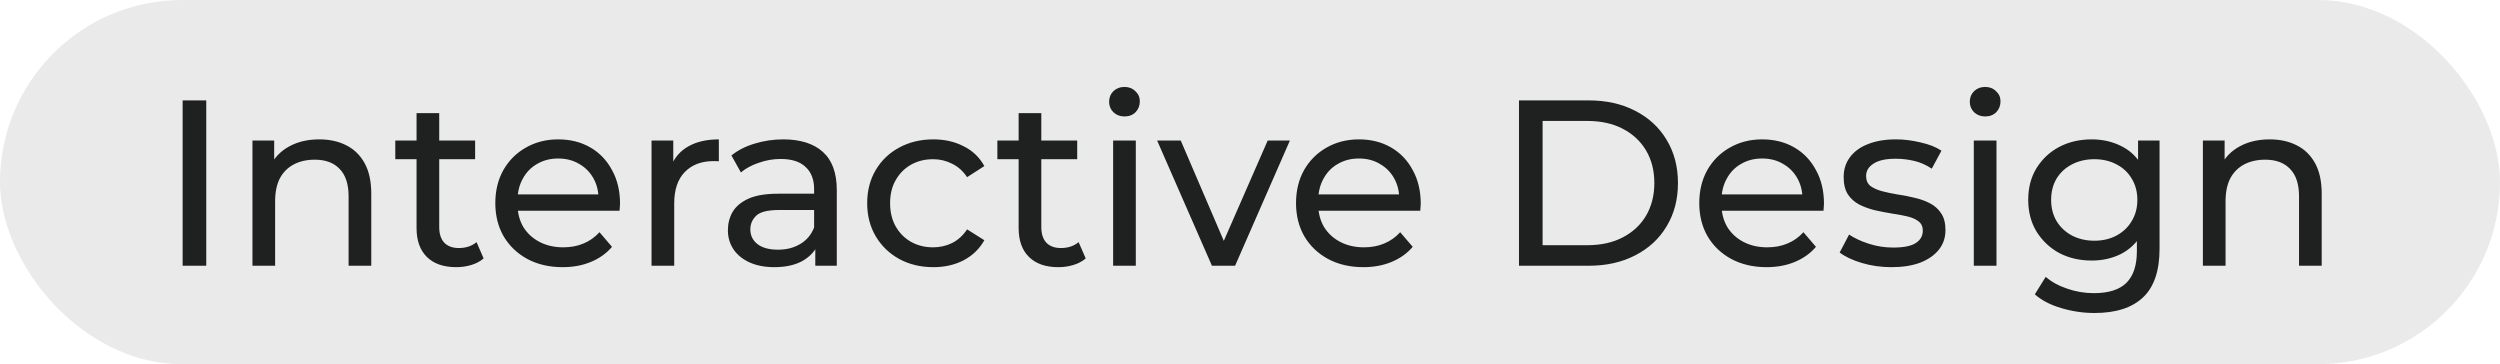 <?xml version="1.0" encoding="UTF-8"?> <svg xmlns="http://www.w3.org/2000/svg" width="254" height="37" viewBox="0 0 254 37" fill="none"><rect width="254" height="37" rx="18.5" fill="#EAEAEB"></rect><path d="M18.555 27V10.2H20.955V27H18.555ZM32.441 14.16C33.481 14.16 34.393 14.36 35.177 14.76C35.977 15.16 36.601 15.768 37.049 16.584C37.497 17.4 37.721 18.432 37.721 19.68V27H35.417V19.944C35.417 18.712 35.113 17.784 34.505 17.16C33.913 16.536 33.073 16.224 31.985 16.224C31.169 16.224 30.457 16.384 29.849 16.704C29.241 17.024 28.769 17.496 28.433 18.12C28.113 18.744 27.953 19.52 27.953 20.448V27H25.649V14.28H27.857V17.712L27.497 16.8C27.913 15.968 28.553 15.32 29.417 14.856C30.281 14.392 31.289 14.16 32.441 14.16ZM46.353 27.144C45.073 27.144 44.081 26.8 43.377 26.112C42.673 25.424 42.321 24.44 42.321 23.16V11.496H44.625V23.064C44.625 23.752 44.793 24.28 45.129 24.648C45.481 25.016 45.977 25.2 46.617 25.2C47.337 25.2 47.937 25 48.417 24.6L49.137 26.256C48.785 26.56 48.361 26.784 47.865 26.928C47.385 27.072 46.881 27.144 46.353 27.144ZM40.161 16.176V14.28H48.273V16.176H40.161ZM57.164 27.144C55.804 27.144 54.604 26.864 53.564 26.304C52.54 25.744 51.74 24.976 51.164 24C50.604 23.024 50.324 21.904 50.324 20.64C50.324 19.376 50.596 18.256 51.14 17.28C51.7 16.304 52.46 15.544 53.42 15C54.396 14.44 55.492 14.16 56.708 14.16C57.94 14.16 59.028 14.432 59.972 14.976C60.916 15.52 61.652 16.288 62.18 17.28C62.724 18.256 62.996 19.4 62.996 20.712C62.996 20.808 62.988 20.92 62.972 21.048C62.972 21.176 62.964 21.296 62.948 21.408H52.124V19.752H61.748L60.812 20.328C60.828 19.512 60.66 18.784 60.308 18.144C59.956 17.504 59.468 17.008 58.844 16.656C58.236 16.288 57.524 16.104 56.708 16.104C55.908 16.104 55.196 16.288 54.572 16.656C53.948 17.008 53.46 17.512 53.108 18.168C52.756 18.808 52.58 19.544 52.58 20.376V20.76C52.58 21.608 52.772 22.368 53.156 23.04C53.556 23.696 54.108 24.208 54.812 24.576C55.516 24.944 56.324 25.128 57.236 25.128C57.988 25.128 58.668 25 59.276 24.744C59.9 24.488 60.444 24.104 60.908 23.592L62.18 25.08C61.604 25.752 60.884 26.264 60.02 26.616C59.172 26.968 58.22 27.144 57.164 27.144ZM66.196 27V14.28H68.404V17.736L68.188 16.872C68.54 15.992 69.132 15.32 69.964 14.856C70.796 14.392 71.82 14.16 73.036 14.16V16.392C72.94 16.376 72.844 16.368 72.748 16.368C72.668 16.368 72.588 16.368 72.508 16.368C71.276 16.368 70.3 16.736 69.58 17.472C68.86 18.208 68.5 19.272 68.5 20.664V27H66.196ZM82.834 27V24.312L82.714 23.808V19.224C82.714 18.248 82.426 17.496 81.85 16.968C81.29 16.424 80.442 16.152 79.306 16.152C78.554 16.152 77.818 16.28 77.098 16.536C76.378 16.776 75.77 17.104 75.274 17.52L74.314 15.792C74.97 15.264 75.754 14.864 76.666 14.592C77.594 14.304 78.562 14.16 79.57 14.16C81.314 14.16 82.658 14.584 83.602 15.432C84.546 16.28 85.018 17.576 85.018 19.32V27H82.834ZM78.658 27.144C77.714 27.144 76.882 26.984 76.162 26.664C75.458 26.344 74.914 25.904 74.53 25.344C74.146 24.768 73.954 24.12 73.954 23.4C73.954 22.712 74.114 22.088 74.434 21.528C74.77 20.968 75.306 20.52 76.042 20.184C76.794 19.848 77.802 19.68 79.066 19.68H83.098V21.336H79.162C78.01 21.336 77.234 21.528 76.834 21.912C76.434 22.296 76.234 22.76 76.234 23.304C76.234 23.928 76.482 24.432 76.978 24.816C77.474 25.184 78.162 25.368 79.042 25.368C79.906 25.368 80.658 25.176 81.298 24.792C81.954 24.408 82.426 23.848 82.714 23.112L83.17 24.696C82.866 25.448 82.33 26.048 81.562 26.496C80.794 26.928 79.826 27.144 78.658 27.144ZM94.826 27.144C93.53 27.144 92.37 26.864 91.346 26.304C90.338 25.744 89.546 24.976 88.97 24C88.394 23.024 88.106 21.904 88.106 20.64C88.106 19.376 88.394 18.256 88.97 17.28C89.546 16.304 90.338 15.544 91.346 15C92.37 14.44 93.53 14.16 94.826 14.16C95.978 14.16 97.002 14.392 97.898 14.856C98.81 15.304 99.514 15.976 100.01 16.872L98.258 18C97.842 17.376 97.33 16.92 96.722 16.632C96.13 16.328 95.49 16.176 94.802 16.176C93.97 16.176 93.226 16.36 92.57 16.728C91.914 17.096 91.394 17.616 91.01 18.288C90.626 18.944 90.434 19.728 90.434 20.64C90.434 21.552 90.626 22.344 91.01 23.016C91.394 23.688 91.914 24.208 92.57 24.576C93.226 24.944 93.97 25.128 94.802 25.128C95.49 25.128 96.13 24.984 96.722 24.696C97.33 24.392 97.842 23.928 98.258 23.304L100.01 24.408C99.514 25.288 98.81 25.968 97.898 26.448C97.002 26.912 95.978 27.144 94.826 27.144ZM107.525 27.144C106.245 27.144 105.253 26.8 104.549 26.112C103.845 25.424 103.493 24.44 103.493 23.16V11.496H105.797V23.064C105.797 23.752 105.965 24.28 106.301 24.648C106.653 25.016 107.149 25.2 107.789 25.2C108.509 25.2 109.109 25 109.589 24.6L110.309 26.256C109.957 26.56 109.533 26.784 109.037 26.928C108.557 27.072 108.053 27.144 107.525 27.144ZM101.333 16.176V14.28H109.445V16.176H101.333ZM113.094 27V14.28H115.398V27H113.094ZM114.246 11.832C113.798 11.832 113.422 11.688 113.118 11.4C112.83 11.112 112.686 10.76 112.686 10.344C112.686 9.912 112.83 9.552 113.118 9.264C113.422 8.976 113.798 8.832 114.246 8.832C114.694 8.832 115.062 8.976 115.35 9.264C115.654 9.536 115.806 9.88 115.806 10.296C115.806 10.728 115.662 11.096 115.374 11.4C115.086 11.688 114.71 11.832 114.246 11.832ZM123.133 27L117.565 14.28H119.965L124.909 25.8H123.757L128.797 14.28H131.053L125.485 27H123.133ZM138.516 27.144C137.156 27.144 135.956 26.864 134.916 26.304C133.892 25.744 133.092 24.976 132.516 24C131.956 23.024 131.676 21.904 131.676 20.64C131.676 19.376 131.948 18.256 132.492 17.28C133.052 16.304 133.812 15.544 134.772 15C135.748 14.44 136.844 14.16 138.06 14.16C139.292 14.16 140.38 14.432 141.324 14.976C142.268 15.52 143.004 16.288 143.532 17.28C144.076 18.256 144.348 19.4 144.348 20.712C144.348 20.808 144.34 20.92 144.324 21.048C144.324 21.176 144.316 21.296 144.3 21.408H133.476V19.752H143.1L142.164 20.328C142.18 19.512 142.012 18.784 141.66 18.144C141.308 17.504 140.82 17.008 140.196 16.656C139.588 16.288 138.876 16.104 138.06 16.104C137.26 16.104 136.548 16.288 135.924 16.656C135.3 17.008 134.812 17.512 134.46 18.168C134.108 18.808 133.932 19.544 133.932 20.376V20.76C133.932 21.608 134.124 22.368 134.508 23.04C134.908 23.696 135.46 24.208 136.164 24.576C136.868 24.944 137.676 25.128 138.588 25.128C139.34 25.128 140.02 25 140.628 24.744C141.252 24.488 141.796 24.104 142.26 23.592L143.532 25.08C142.956 25.752 142.236 26.264 141.372 26.616C140.524 26.968 139.572 27.144 138.516 27.144ZM154.329 27V10.2H161.409C163.201 10.2 164.777 10.552 166.137 11.256C167.513 11.96 168.577 12.944 169.329 14.208C170.097 15.472 170.481 16.936 170.481 18.6C170.481 20.264 170.097 21.728 169.329 22.992C168.577 24.256 167.513 25.24 166.137 25.944C164.777 26.648 163.201 27 161.409 27H154.329ZM156.729 24.912H161.265C162.657 24.912 163.857 24.648 164.865 24.12C165.889 23.592 166.681 22.856 167.241 21.912C167.801 20.952 168.081 19.848 168.081 18.6C168.081 17.336 167.801 16.232 167.241 15.288C166.681 14.344 165.889 13.608 164.865 13.08C163.857 12.552 162.657 12.288 161.265 12.288H156.729V24.912ZM179.485 27.144C178.125 27.144 176.925 26.864 175.885 26.304C174.861 25.744 174.061 24.976 173.485 24C172.925 23.024 172.645 21.904 172.645 20.64C172.645 19.376 172.917 18.256 173.461 17.28C174.021 16.304 174.781 15.544 175.741 15C176.717 14.44 177.813 14.16 179.029 14.16C180.261 14.16 181.349 14.432 182.293 14.976C183.237 15.52 183.973 16.288 184.501 17.28C185.045 18.256 185.317 19.4 185.317 20.712C185.317 20.808 185.309 20.92 185.293 21.048C185.293 21.176 185.285 21.296 185.269 21.408H174.445V19.752H184.069L183.133 20.328C183.149 19.512 182.981 18.784 182.629 18.144C182.277 17.504 181.789 17.008 181.165 16.656C180.557 16.288 179.845 16.104 179.029 16.104C178.229 16.104 177.517 16.288 176.893 16.656C176.269 17.008 175.781 17.512 175.429 18.168C175.077 18.808 174.901 19.544 174.901 20.376V20.76C174.901 21.608 175.093 22.368 175.477 23.04C175.877 23.696 176.429 24.208 177.133 24.576C177.837 24.944 178.645 25.128 179.557 25.128C180.309 25.128 180.989 25 181.597 24.744C182.221 24.488 182.765 24.104 183.229 23.592L184.501 25.08C183.925 25.752 183.205 26.264 182.341 26.616C181.493 26.968 180.541 27.144 179.485 27.144ZM192.164 27.144C191.108 27.144 190.1 27 189.14 26.712C188.196 26.424 187.452 26.072 186.908 25.656L187.868 23.832C188.412 24.2 189.084 24.512 189.884 24.768C190.684 25.024 191.5 25.152 192.332 25.152C193.404 25.152 194.172 25 194.636 24.696C195.116 24.392 195.356 23.968 195.356 23.424C195.356 23.024 195.212 22.712 194.924 22.488C194.636 22.264 194.252 22.096 193.772 21.984C193.308 21.872 192.788 21.776 192.212 21.696C191.636 21.6 191.06 21.488 190.484 21.36C189.908 21.216 189.38 21.024 188.9 20.784C188.42 20.528 188.036 20.184 187.748 19.752C187.46 19.304 187.316 18.712 187.316 17.976C187.316 17.208 187.532 16.536 187.964 15.96C188.396 15.384 189.004 14.944 189.788 14.64C190.588 14.32 191.532 14.16 192.62 14.16C193.452 14.16 194.292 14.264 195.14 14.472C196.004 14.664 196.708 14.944 197.252 15.312L196.268 17.136C195.692 16.752 195.092 16.488 194.468 16.344C193.844 16.2 193.22 16.128 192.596 16.128C191.588 16.128 190.836 16.296 190.34 16.632C189.844 16.952 189.596 17.368 189.596 17.88C189.596 18.312 189.74 18.648 190.028 18.888C190.332 19.112 190.716 19.288 191.18 19.416C191.66 19.544 192.188 19.656 192.764 19.752C193.34 19.832 193.916 19.944 194.492 20.088C195.068 20.216 195.588 20.4 196.052 20.64C196.532 20.88 196.916 21.216 197.204 21.648C197.508 22.08 197.66 22.656 197.66 23.376C197.66 24.144 197.436 24.808 196.988 25.368C196.54 25.928 195.908 26.368 195.092 26.688C194.276 26.992 193.3 27.144 192.164 27.144ZM200.539 27V14.28H202.843V27H200.539ZM201.691 11.832C201.243 11.832 200.867 11.688 200.563 11.4C200.275 11.112 200.131 10.76 200.131 10.344C200.131 9.912 200.275 9.552 200.563 9.264C200.867 8.976 201.243 8.832 201.691 8.832C202.139 8.832 202.507 8.976 202.795 9.264C203.099 9.536 203.251 9.88 203.251 10.296C203.251 10.728 203.107 11.096 202.819 11.4C202.531 11.688 202.155 11.832 201.691 11.832ZM212.811 31.8C211.643 31.8 210.507 31.632 209.403 31.296C208.315 30.976 207.427 30.512 206.739 29.904L207.843 28.128C208.435 28.64 209.163 29.04 210.027 29.328C210.891 29.632 211.795 29.784 212.739 29.784C214.243 29.784 215.347 29.432 216.051 28.728C216.755 28.024 217.107 26.952 217.107 25.512V22.824L217.347 20.304L217.227 17.76V14.28H219.411V25.272C219.411 27.512 218.851 29.16 217.731 30.216C216.611 31.272 214.971 31.8 212.811 31.8ZM212.523 26.472C211.291 26.472 210.187 26.216 209.211 25.704C208.251 25.176 207.483 24.448 206.907 23.52C206.347 22.592 206.067 21.52 206.067 20.304C206.067 19.072 206.347 18 206.907 17.088C207.483 16.16 208.251 15.44 209.211 14.928C210.187 14.416 211.291 14.16 212.523 14.16C213.611 14.16 214.603 14.384 215.499 14.832C216.395 15.264 217.107 15.936 217.635 16.848C218.179 17.76 218.451 18.912 218.451 20.304C218.451 21.68 218.179 22.824 217.635 23.736C217.107 24.648 216.395 25.336 215.499 25.8C214.603 26.248 213.611 26.472 212.523 26.472ZM212.787 24.456C213.635 24.456 214.387 24.28 215.043 23.928C215.699 23.576 216.211 23.088 216.579 22.464C216.963 21.84 217.155 21.12 217.155 20.304C217.155 19.488 216.963 18.768 216.579 18.144C216.211 17.52 215.699 17.04 215.043 16.704C214.387 16.352 213.635 16.176 212.787 16.176C211.939 16.176 211.179 16.352 210.507 16.704C209.851 17.04 209.331 17.52 208.947 18.144C208.579 18.768 208.395 19.488 208.395 20.304C208.395 21.12 208.579 21.84 208.947 22.464C209.331 23.088 209.851 23.576 210.507 23.928C211.179 24.28 211.939 24.456 212.787 24.456ZM230.605 14.16C231.645 14.16 232.557 14.36 233.341 14.76C234.141 15.16 234.765 15.768 235.213 16.584C235.661 17.4 235.885 18.432 235.885 19.68V27H233.581V19.944C233.581 18.712 233.277 17.784 232.669 17.16C232.077 16.536 231.237 16.224 230.149 16.224C229.333 16.224 228.621 16.384 228.013 16.704C227.405 17.024 226.933 17.496 226.597 18.12C226.277 18.744 226.117 19.52 226.117 20.448V27H223.813V14.28H226.021V17.712L225.661 16.8C226.077 15.968 226.717 15.32 227.581 14.856C228.445 14.392 229.453 14.16 230.605 14.16Z" fill="#1F2120"></path></svg> 